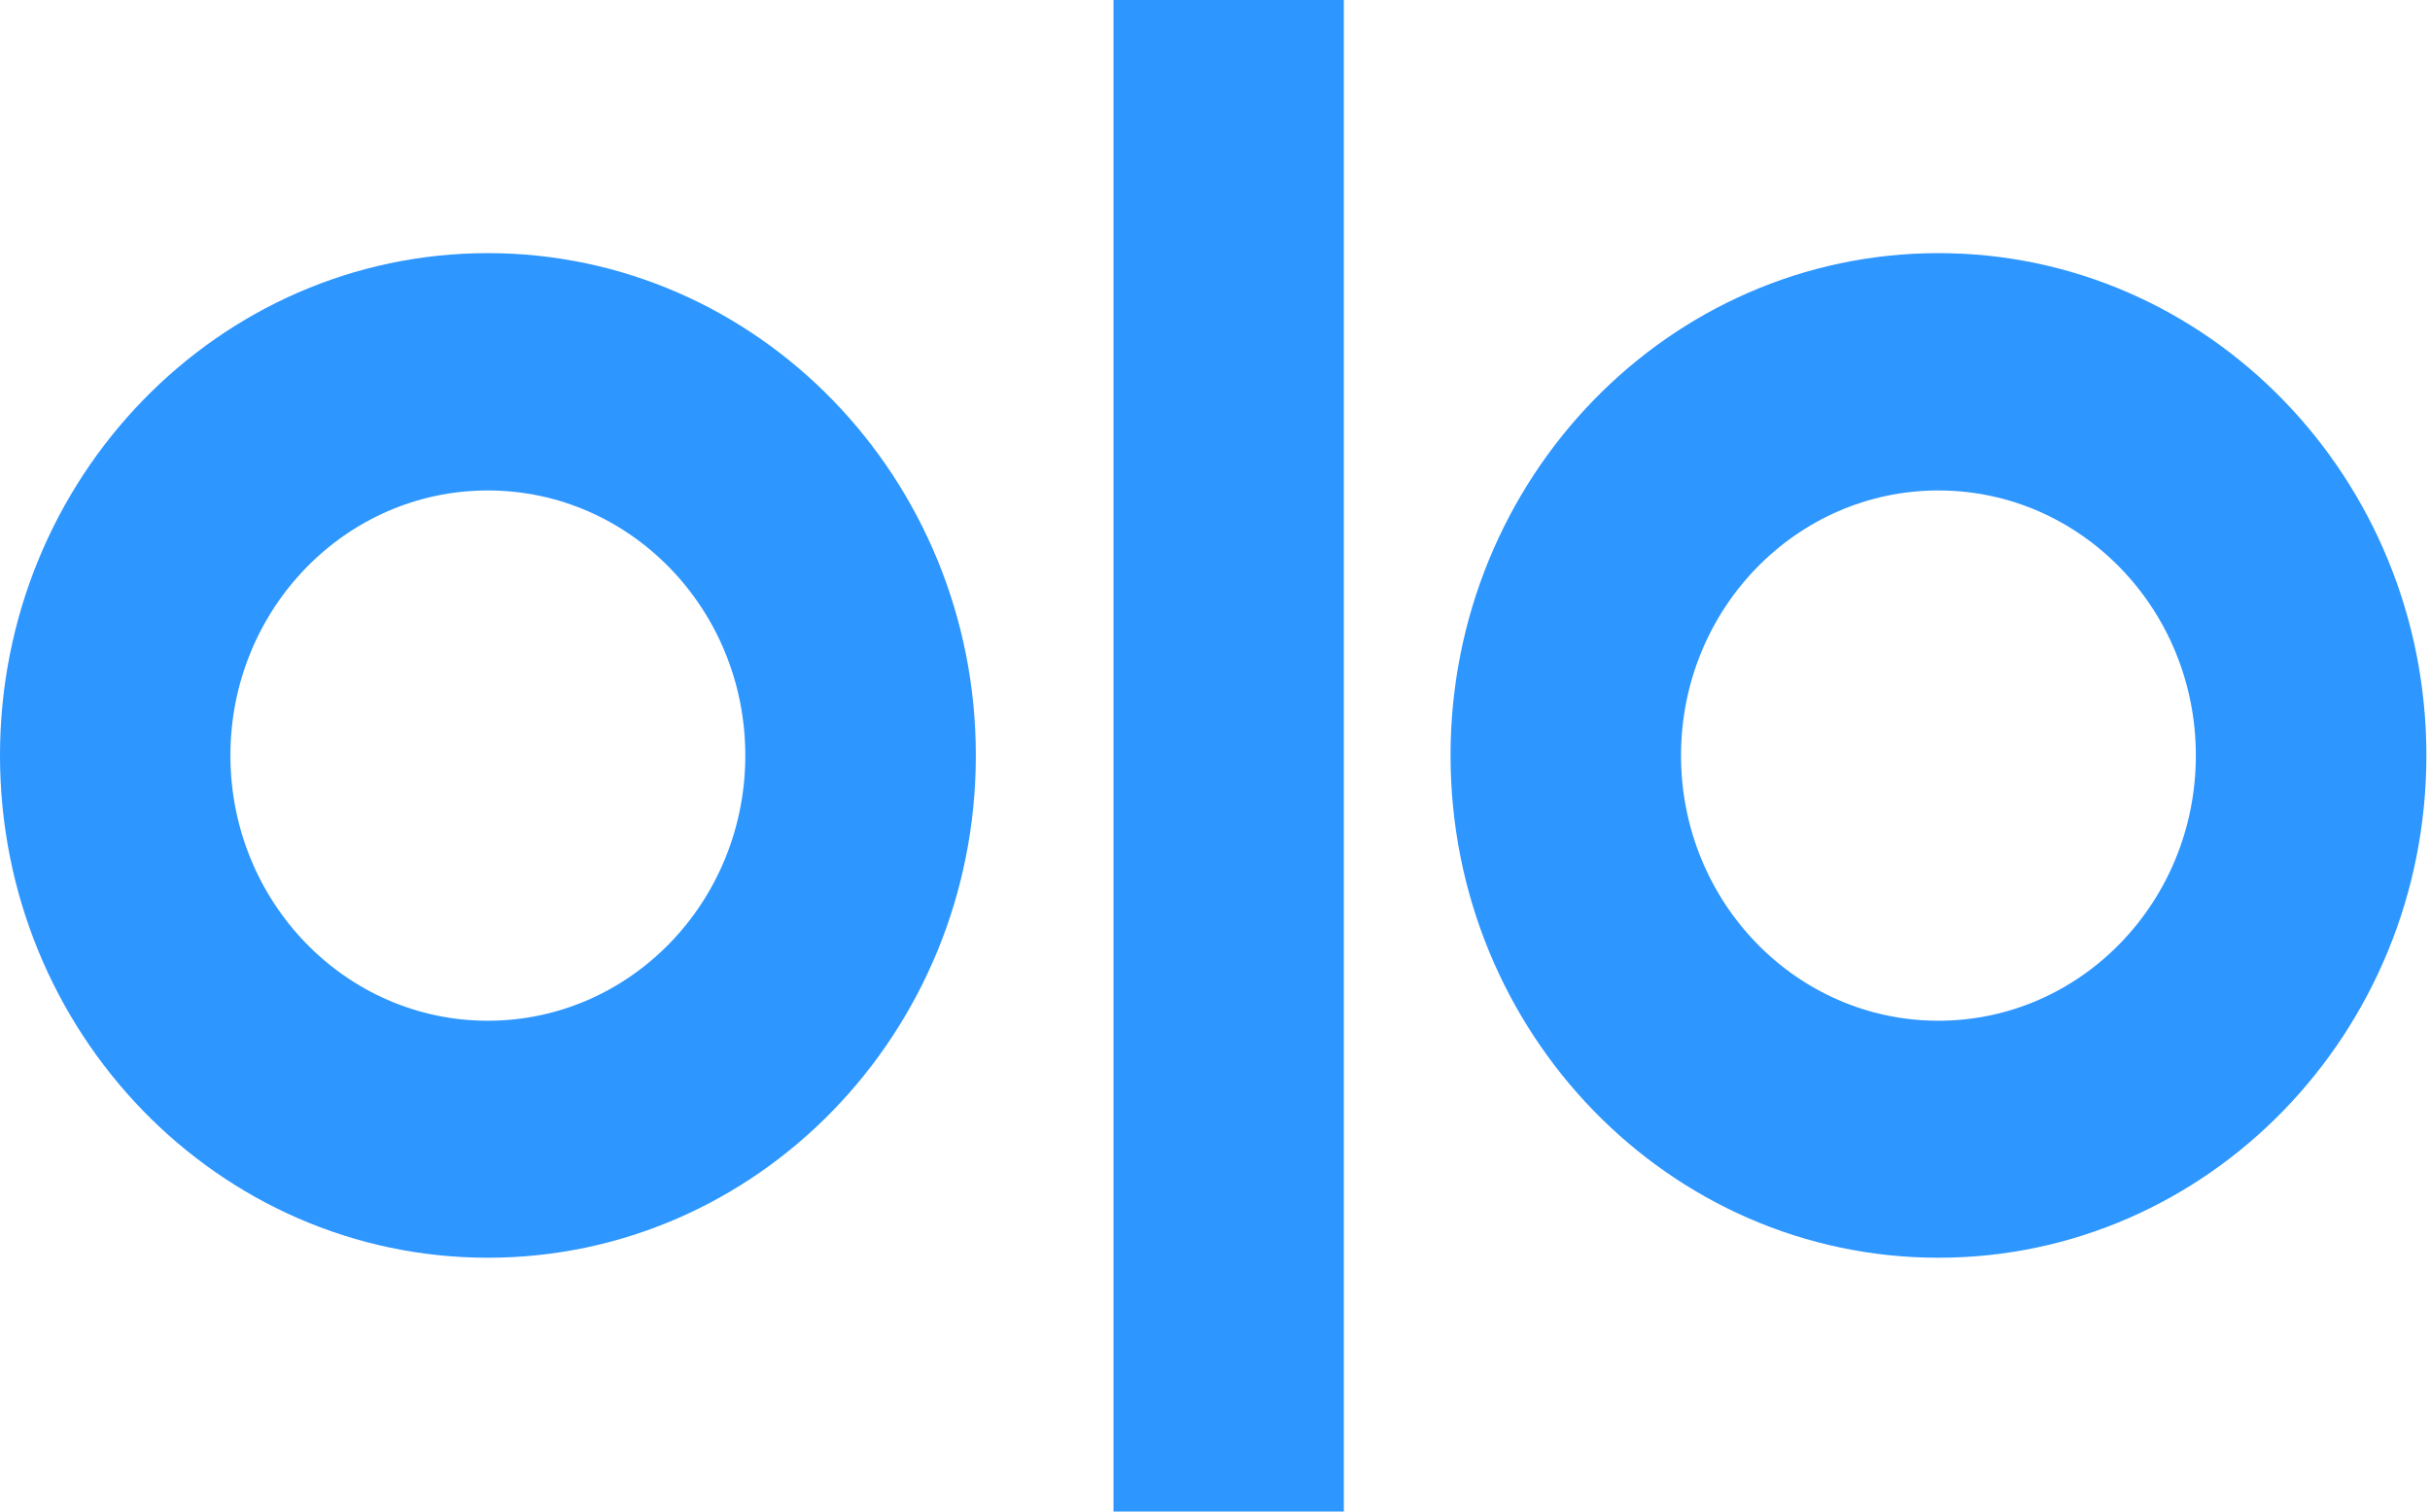 <?xml version="1.0" encoding="utf-8"?>
<svg xmlns="http://www.w3.org/2000/svg" fill="none" height="100%" overflow="visible" preserveAspectRatio="none" style="display: block;" viewBox="0 0 45 28" width="100%">
<g clip-path="url(#clip0_0_179)" id="Olo_id5mn4UueF_1 1">
<path clip-rule="evenodd" d="M9.034 18.908C11.67 18.908 13.802 16.707 13.802 13.994C13.802 11.285 11.67 9.085 9.034 9.085C6.399 9.085 4.267 11.285 4.267 13.994C4.267 16.707 6.399 18.908 9.034 18.908ZM9.035 4.689C14.024 4.689 18.071 8.856 18.071 13.994C18.071 19.131 14.024 23.298 9.035 23.298C4.046 23.298 0 19.131 0 13.994C0 8.856 4.046 4.689 9.035 4.689Z" fill="#2D96FF" fill-rule="evenodd" id="Vector"/>
<path clip-rule="evenodd" d="M35.897 18.908C33.261 18.908 31.13 16.707 31.13 13.994C31.13 11.285 33.261 9.085 35.897 9.085C38.532 9.085 40.664 11.285 40.664 13.994C40.664 16.707 38.532 18.908 35.897 18.908ZM35.898 4.689C30.909 4.689 26.862 8.856 26.862 13.994C26.862 19.131 30.909 23.298 35.898 23.298C40.886 23.298 44.933 19.131 44.933 13.994C44.933 8.856 40.886 4.689 35.898 4.689Z" fill="#2D96FF" fill-rule="evenodd" id="Vector_2"/>
<path clip-rule="evenodd" d="M20.62 28H24.886V0H20.62V28Z" fill="#2D96FF" fill-rule="evenodd" id="Vector_3"/>
</g>
<defs>
<clipPath id="clip0_0_179">
<rect fill="white" height="28" width="45"/>
</clipPath>
</defs>
</svg>